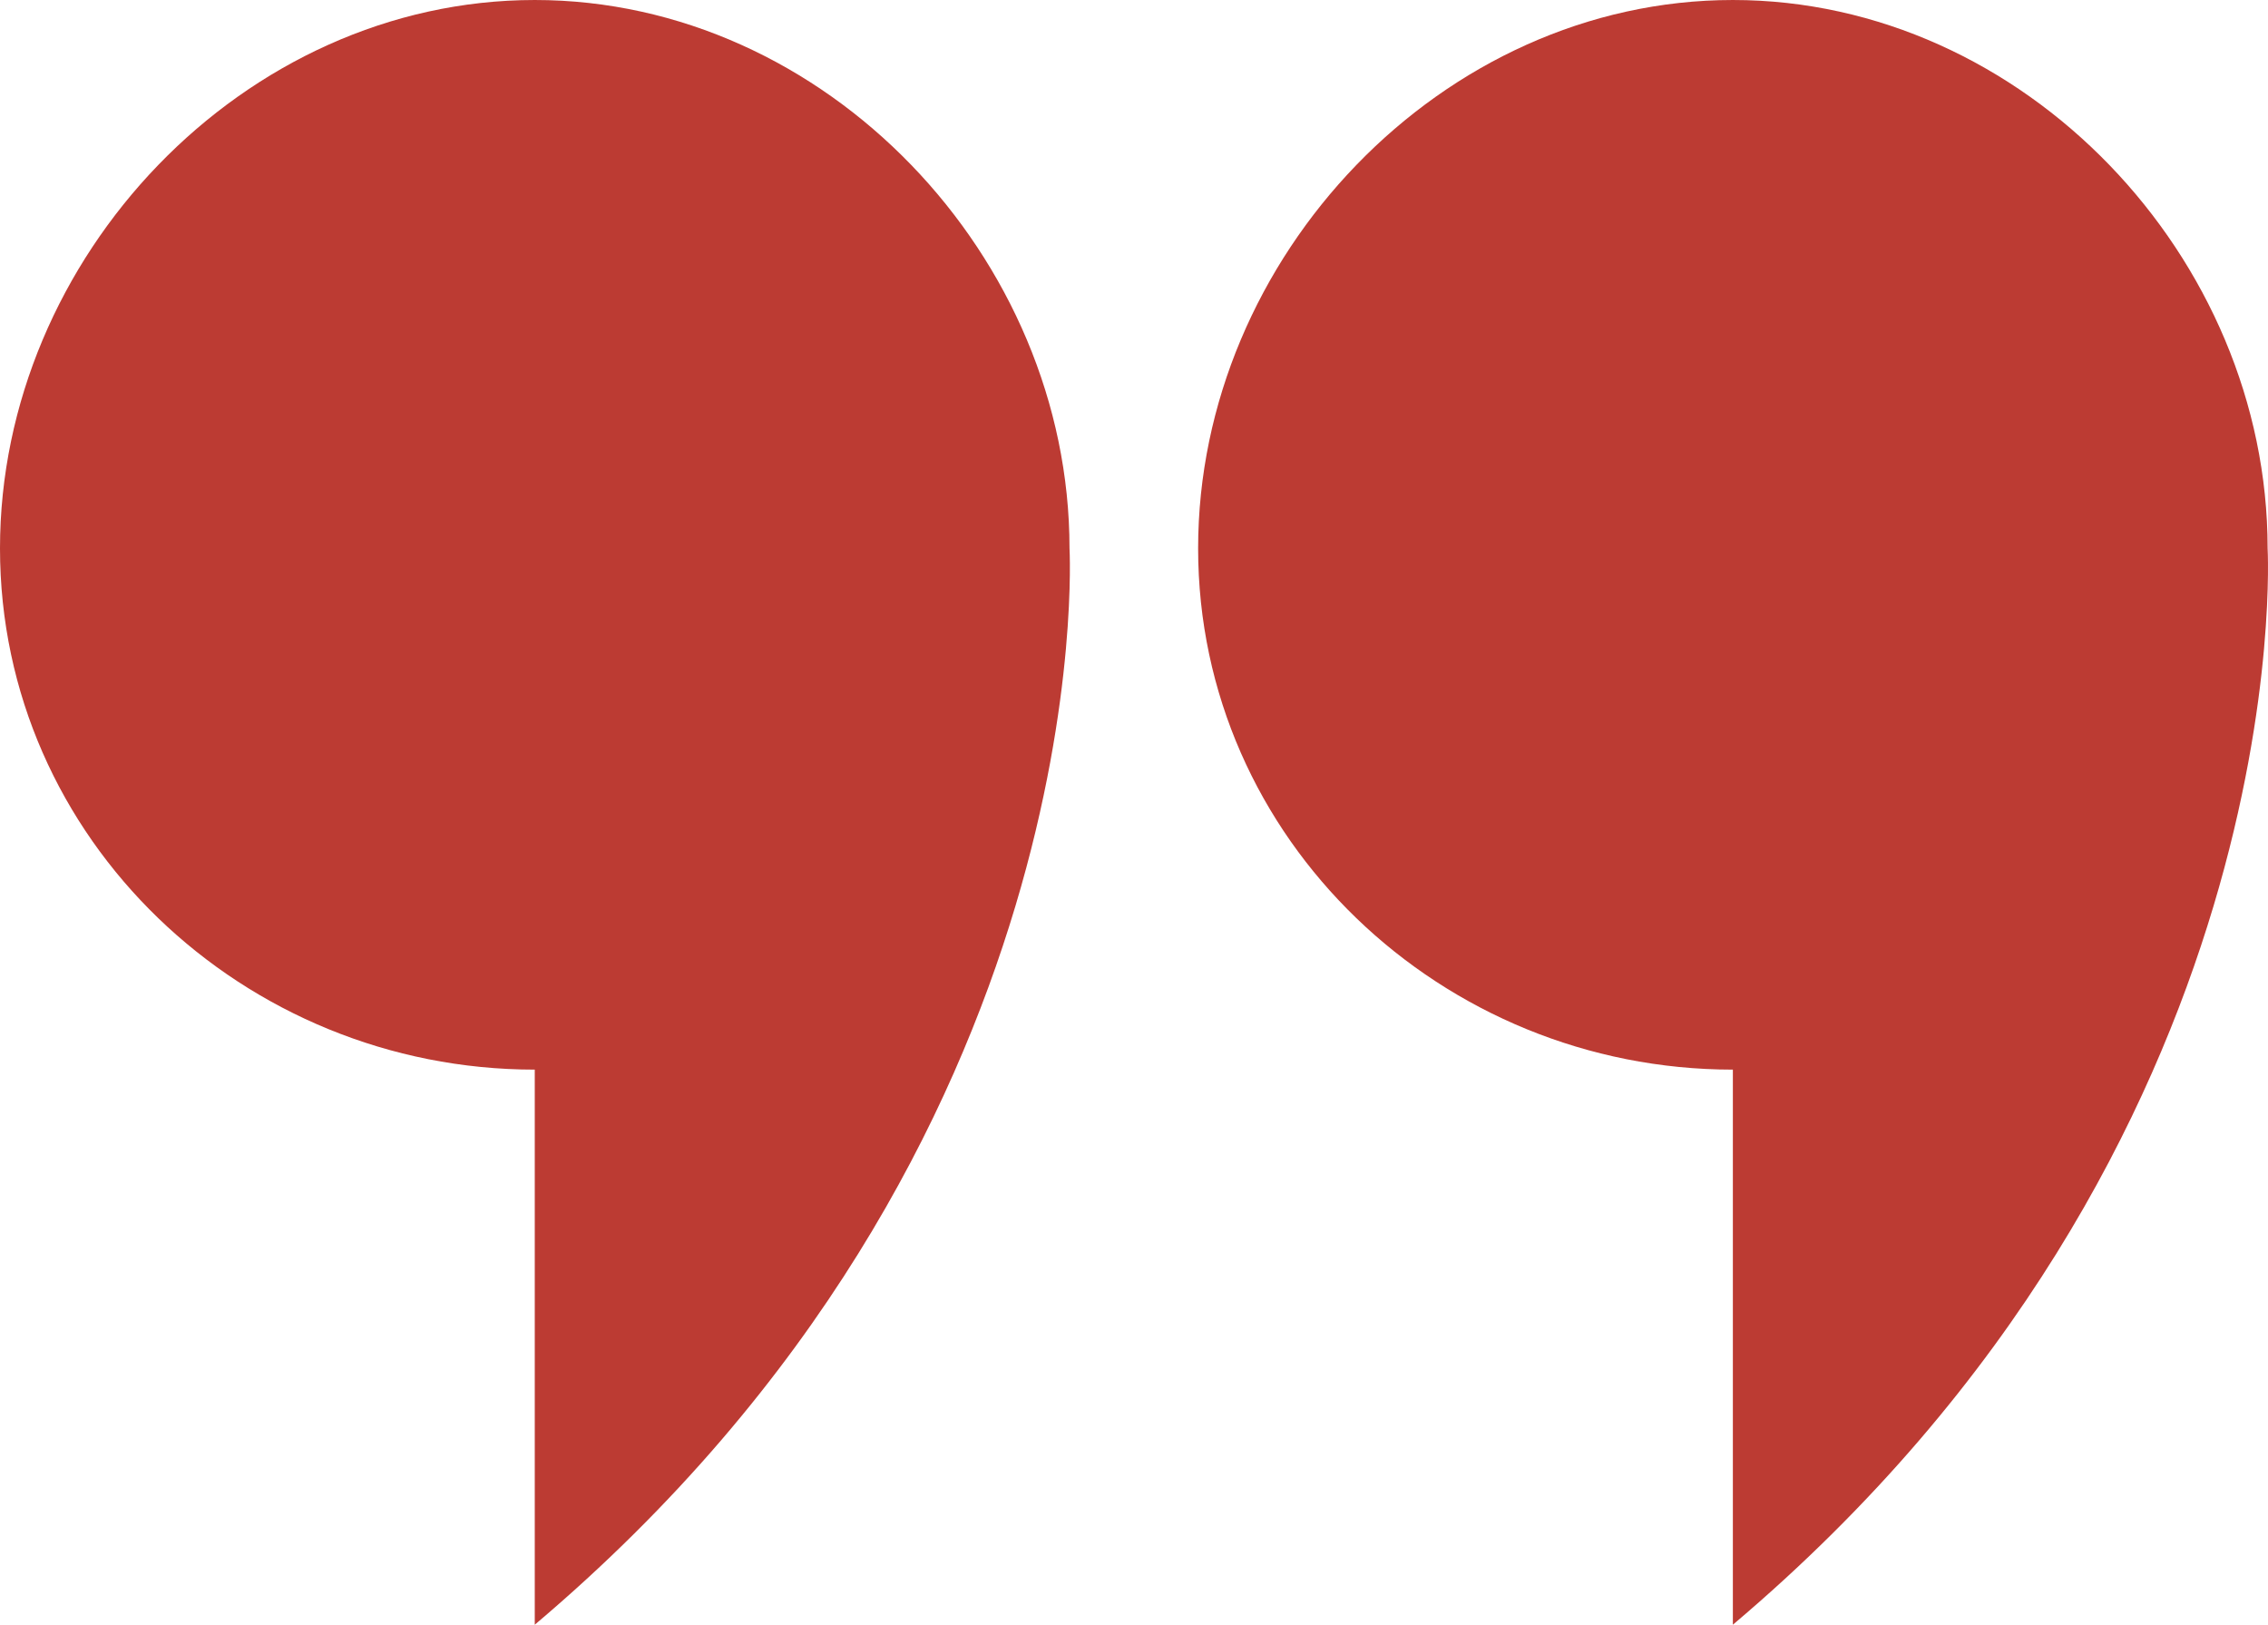 <svg xmlns="http://www.w3.org/2000/svg" width="146.506" height="104.941" viewBox="0 0 146.506 104.941">
  <path id="Caminho_34" data-name="Caminho 34" d="M839.985,669.172c-18.8,0-34.544-14.867-34.544-33.669s15.742-35.417,34.544-35.417S874.528,616.7,874.528,635.5c0,0,2.186,38.479-34.543,69.524Zm77.394,0c-18.8,0-34.543-14.867-34.543-33.669s15.741-35.417,34.543-35.417S951.922,616.7,951.922,635.5c0,0,2.186,38.479-34.543,69.524Z" transform="translate(-805.441 -600.086)" fill="#bc3b33"/>
</svg>
